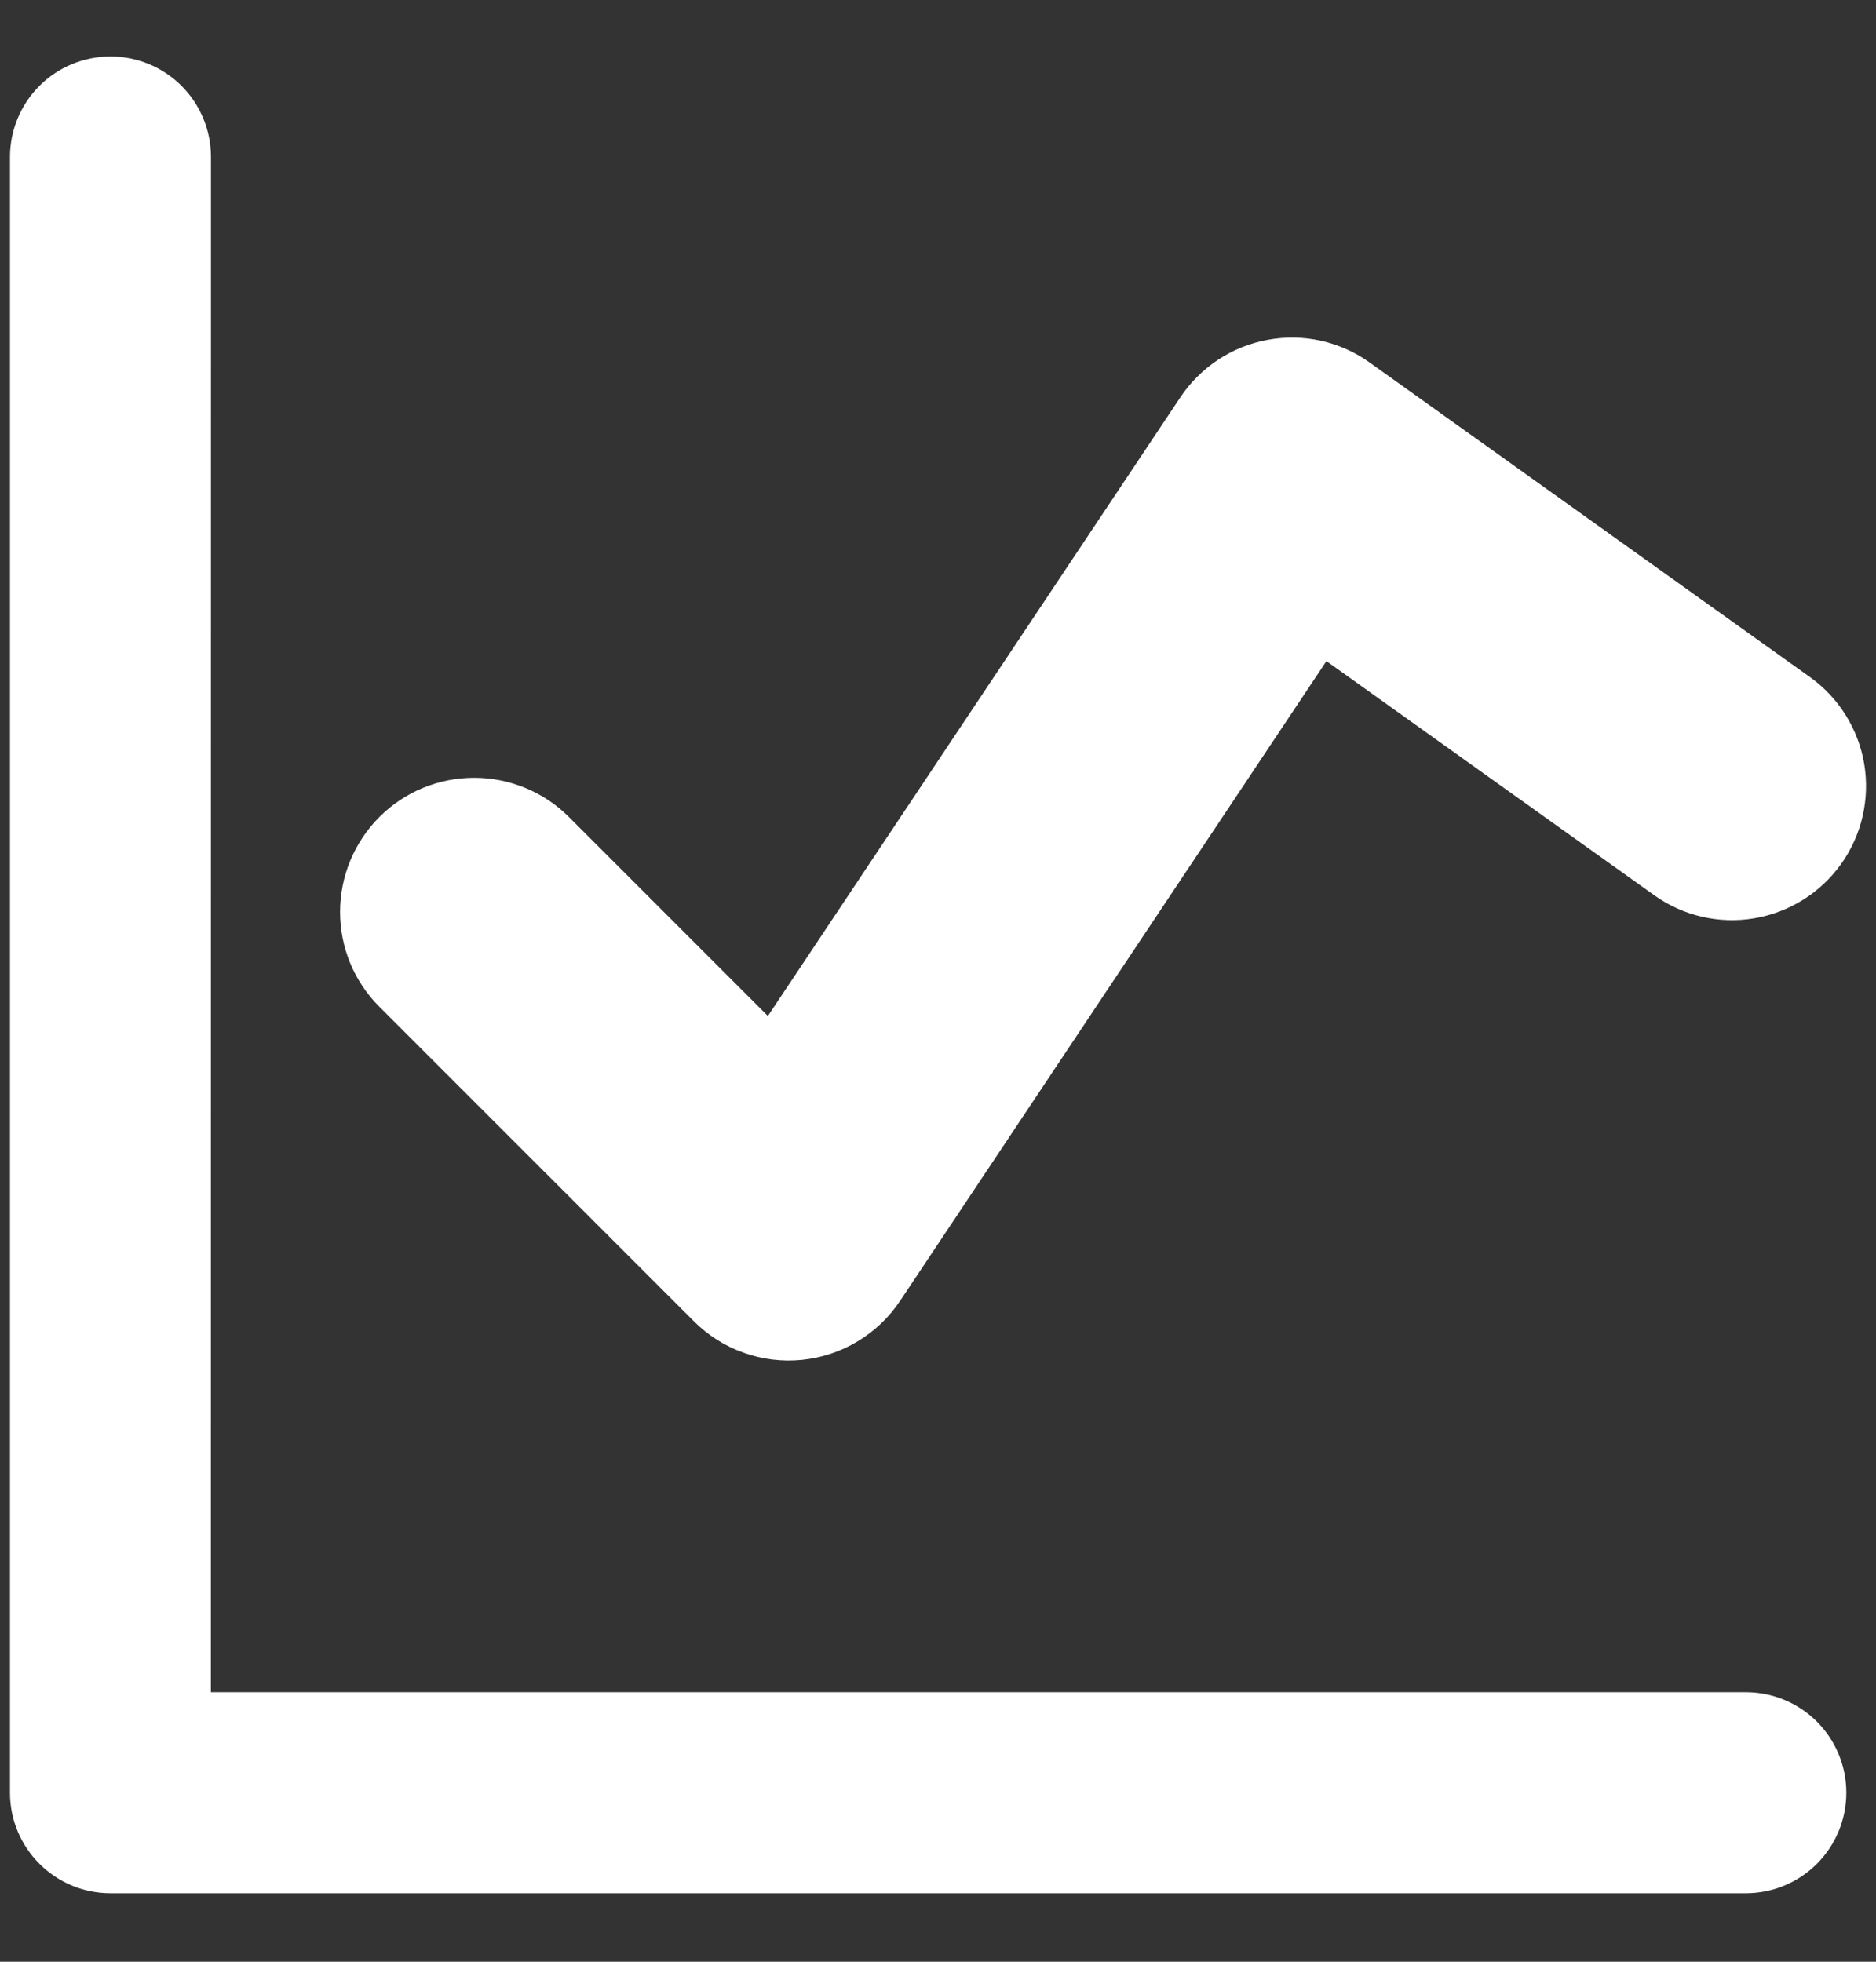 <svg width="22" height="23" viewBox="0 0 22 23" fill="none" xmlns="http://www.w3.org/2000/svg">
<rect x="0" y="0" width="22" height="23" fill="#333333" stroke="none"/>
<g clip-path="url(#clip0_353_772)">
<path fill-rule="evenodd" clip-rule="evenodd" d="M2.474 1.841C2.474 1.528 2.35 1.228 2.129 1.007C1.908 0.786 1.608 0.662 1.296 0.662C0.983 0.662 0.683 0.786 0.462 1.007C0.241 1.228 0.117 1.528 0.117 1.841V21.018C0.117 21.669 0.645 22.197 1.296 22.197H20.474C20.786 22.197 21.086 22.073 21.307 21.852C21.528 21.631 21.652 21.331 21.652 21.018C21.652 20.706 21.528 20.406 21.307 20.185C21.086 19.964 20.786 19.84 20.474 19.84H2.473L2.474 1.841ZM16.062 4.25C15.891 4.127 15.697 4.041 15.491 3.995C15.286 3.949 15.073 3.946 14.866 3.984C14.659 4.022 14.461 4.101 14.285 4.217C14.11 4.333 13.959 4.483 13.842 4.658L9.005 11.912L6.673 9.58C6.527 9.434 6.354 9.318 6.163 9.239C5.972 9.16 5.768 9.119 5.561 9.119C5.355 9.119 5.15 9.159 4.959 9.238C4.768 9.317 4.595 9.433 4.449 9.579C4.303 9.725 4.187 9.899 4.108 10.089C4.029 10.28 3.988 10.485 3.988 10.691C3.988 10.898 4.028 11.102 4.107 11.293C4.186 11.484 4.302 11.657 4.448 11.803L8.136 15.49C8.301 15.655 8.499 15.781 8.718 15.859C8.938 15.938 9.171 15.967 9.403 15.944C9.634 15.921 9.858 15.847 10.057 15.727C10.257 15.607 10.427 15.445 10.556 15.251L15.555 7.751L19.399 10.496C19.738 10.738 20.159 10.836 20.57 10.767C20.982 10.698 21.349 10.469 21.591 10.13C21.833 9.791 21.93 9.369 21.862 8.958C21.793 8.547 21.564 8.18 21.225 7.938L16.062 4.25Z" fill="white"/>
</g>
<defs>
<clipPath id="clip0_353_772">
<rect width="22" height="22" fill="white" transform="translate(0 0.43)"/>
</clipPath>
</defs>
</svg>
